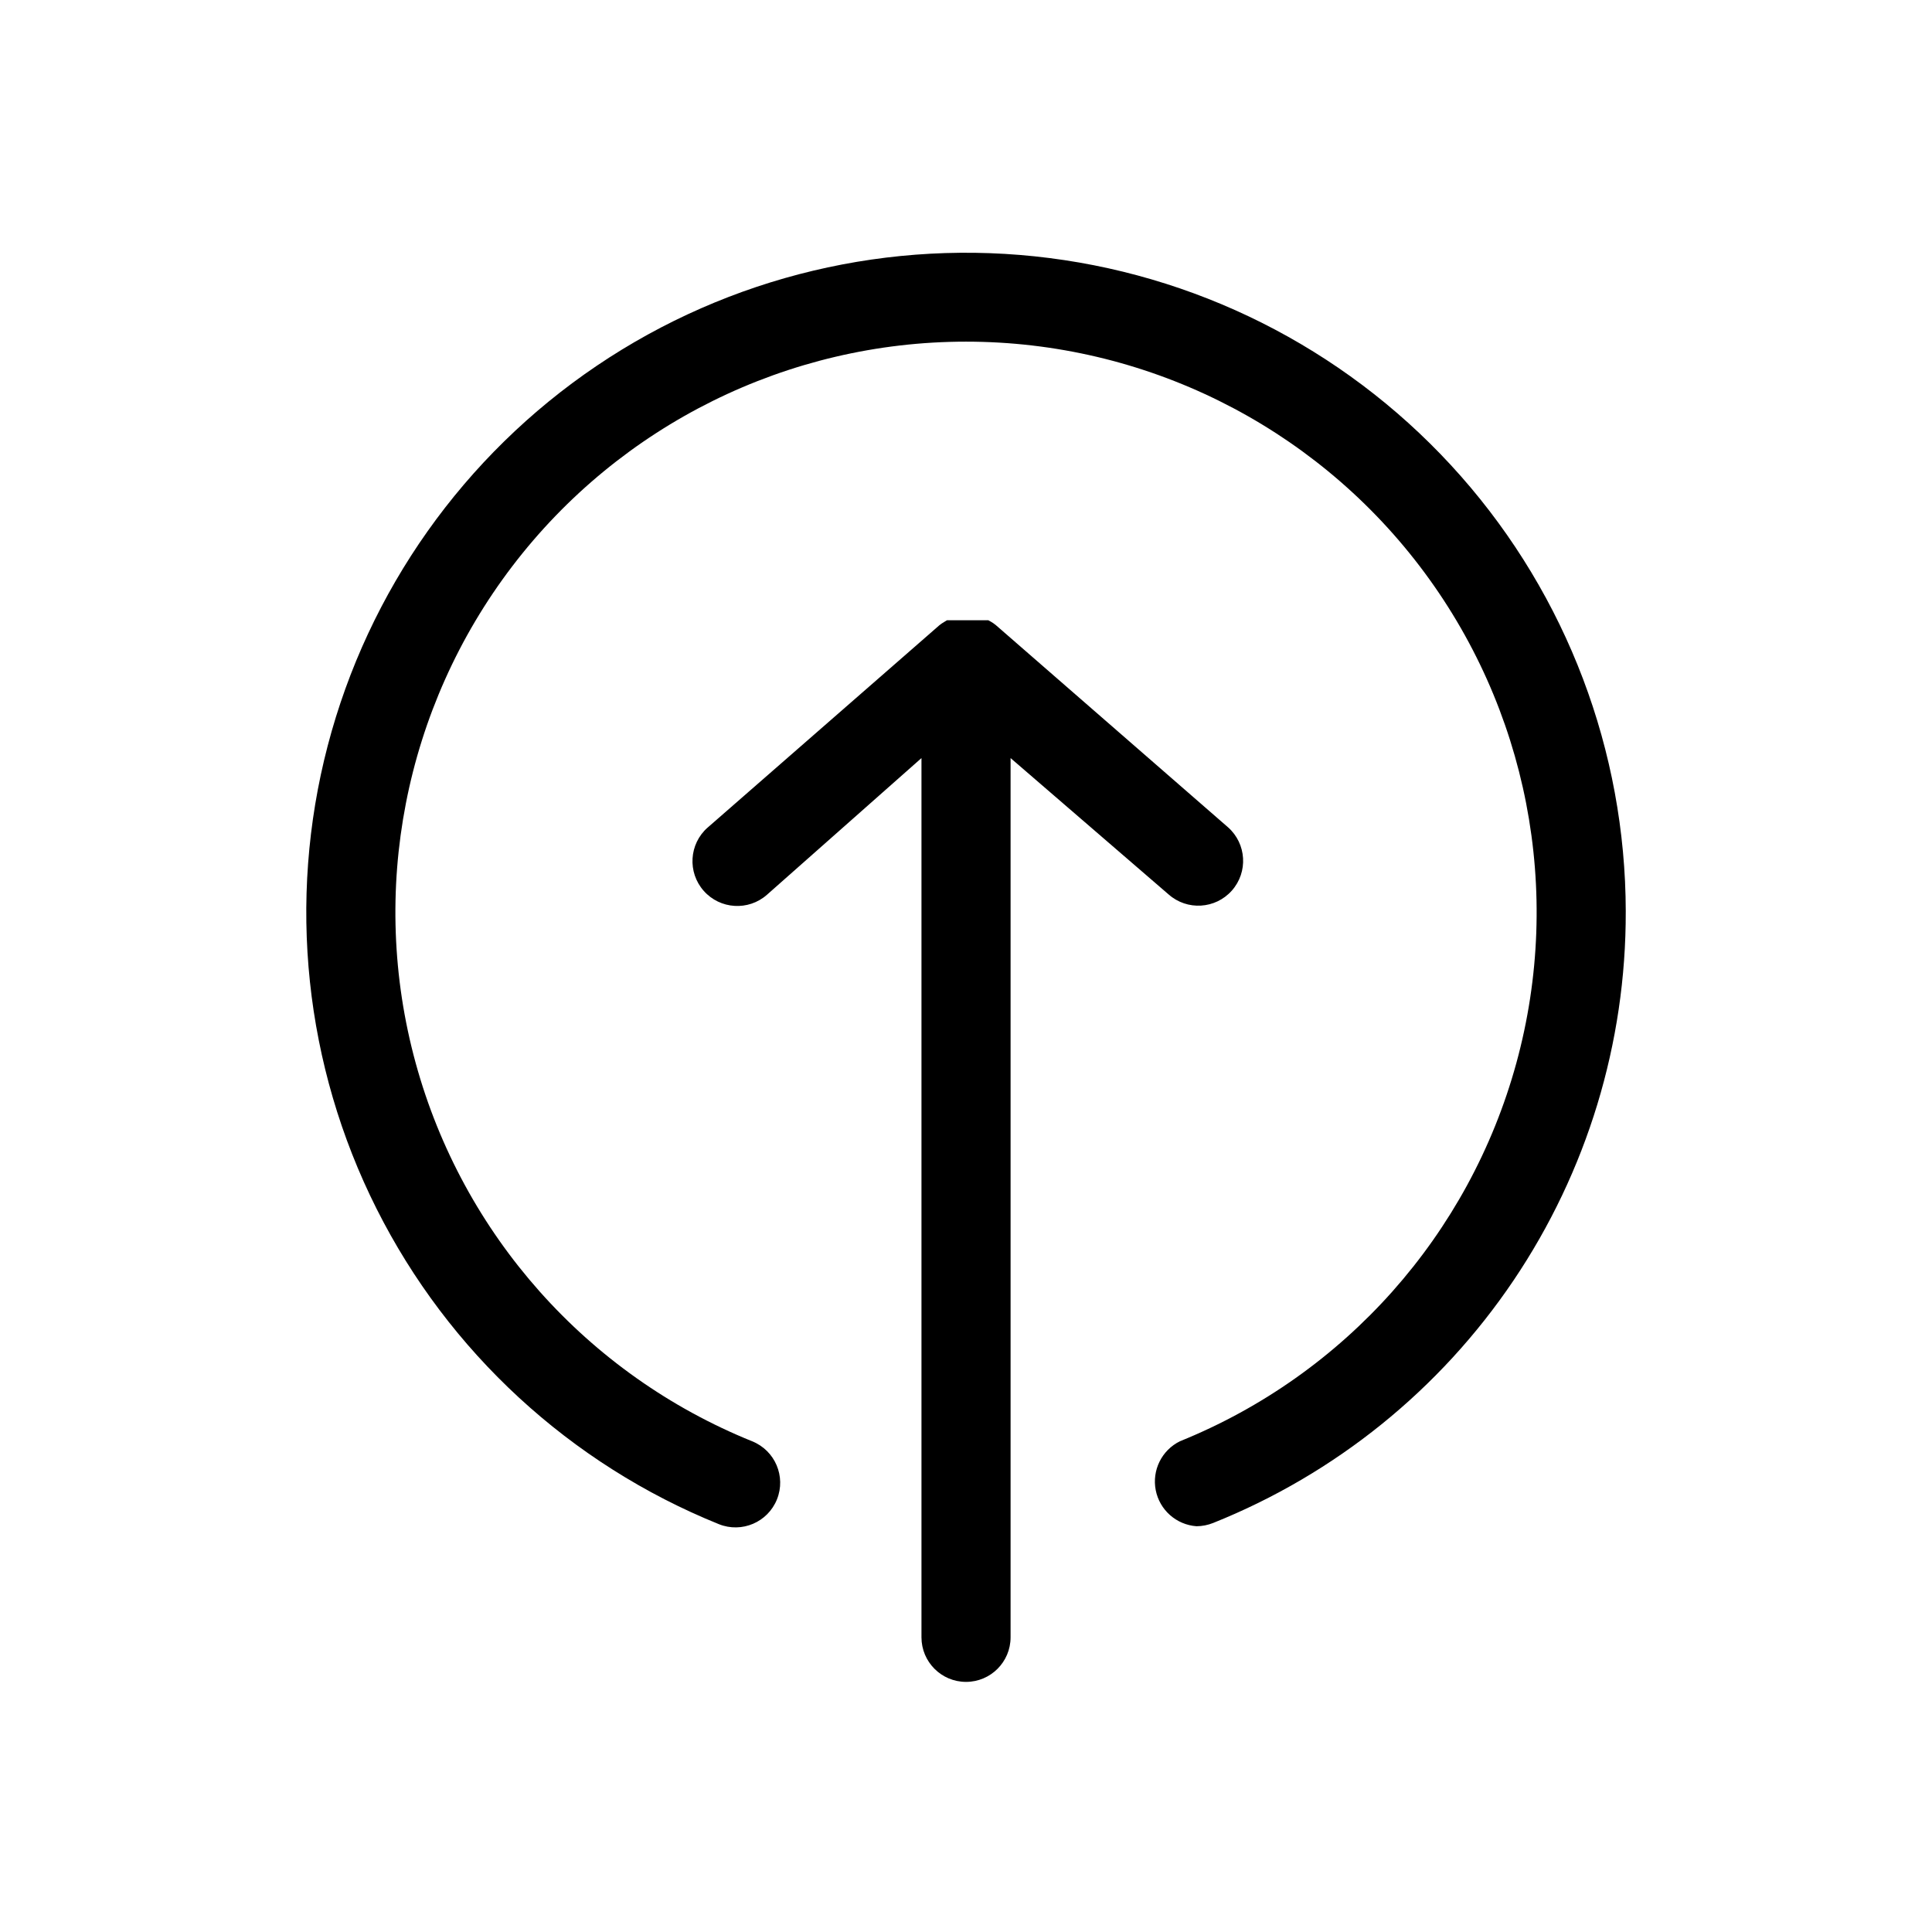 <?xml version="1.0" encoding="UTF-8"?>
<!-- Uploaded to: ICON Repo, www.svgrepo.com, Generator: ICON Repo Mixer Tools -->
<svg fill="#000000" width="800px" height="800px" version="1.1" viewBox="144 144 512 512" xmlns="http://www.w3.org/2000/svg">
 <path d="m574.84 385.52c0.102 34.859-10.266 68.945-29.762 97.844-19.496 28.898-47.219 51.281-79.582 64.238-1.402 0.559-2.894 0.855-4.406 0.867-5.352-0.387-9.781-4.309-10.812-9.57-1.027-5.266 1.594-10.57 6.402-12.945 43.727-17.676 76.703-54.742 89.168-100.23 12.465-45.484 2.992-94.184-25.613-131.68s-73.066-59.504-120.23-59.504-91.629 22.004-120.23 59.504-38.078 86.199-25.613 131.68c12.469 45.488 45.441 82.555 89.168 100.23 6.066 2.438 9.008 9.328 6.574 15.391-2.438 6.066-9.328 9.008-15.391 6.574-39.395-15.918-71.645-45.633-90.723-83.598-19.082-37.961-23.684-81.574-12.949-122.68 10.734-41.109 36.074-76.902 71.277-100.69 35.203-23.789 77.867-33.941 120.01-28.566 42.148 5.375 80.895 25.914 109 57.781 28.102 31.863 43.645 72.871 43.715 115.36zm-121.15-4.488h0.004c4.91 4.348 12.418 3.891 16.766-1.023 4.348-4.914 3.891-12.422-1.023-16.77l-61.559-53.605-0.629-0.473-0.629-0.395-0.707-0.395h-10.938l-0.789 0.473-0.629 0.395-0.629 0.473-61.402 53.609h-0.008c-4.914 4.348-5.371 11.852-1.023 16.766 4.348 4.914 11.855 5.371 16.77 1.023l40.934-36.211v233.01c0 6.519 5.285 11.809 11.809 11.809 6.519 0 11.805-5.289 11.805-11.809v-233.01z"/>
</svg>